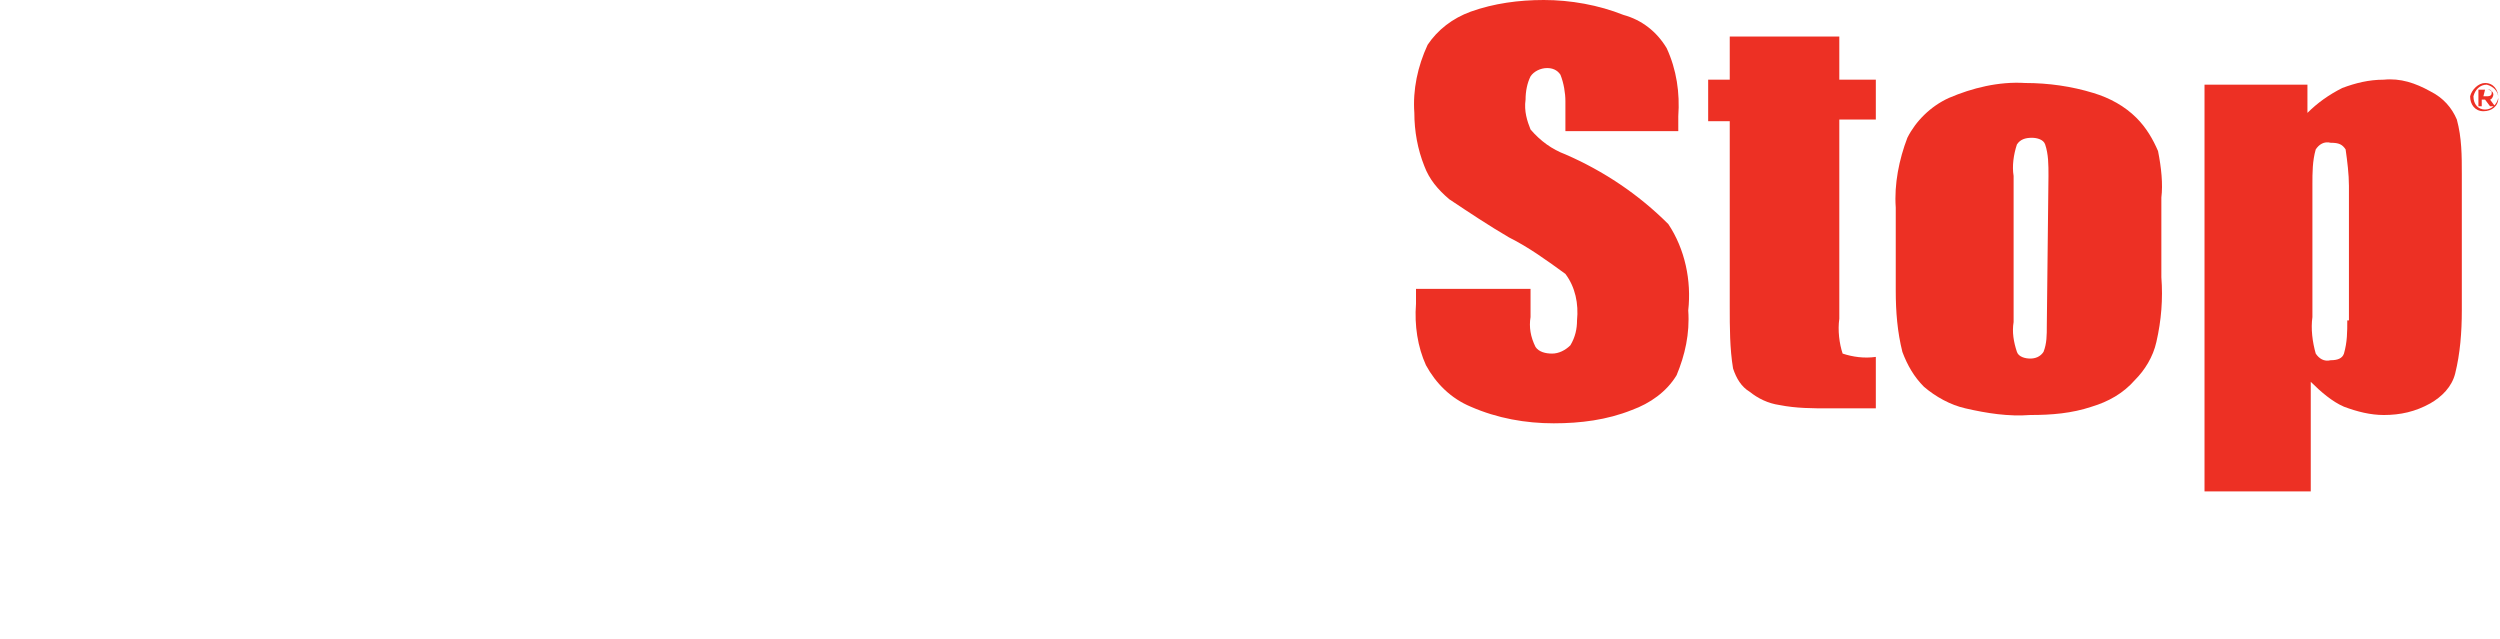 <?xml version="1.0" encoding="utf-8"?>
<!-- Generator: Adobe Illustrator 22.1.0, SVG Export Plug-In . SVG Version: 6.00 Build 0)  -->
<svg version="1.1" id="GAMESTOP_brandLogo" xmlns="http://www.w3.org/2000/svg" xmlns:xlink="http://www.w3.org/1999/xlink" x="0px" y="0px"
	 viewBox="0 0 150.6 38.5" style="enable-background:new 0 0 150.6 38.5; background-color:#000000;" xml:space="preserve">
<style type="text/css">
	#GAMESTOP_brandLogo .st0{fill:none;}
	#GAMESTOP_brandLogo .st1{fill:#FFFFFF;}
	#GAMESTOP_brandLogo .st2{fill:#ED3024;}
</style>

<title>CS-GAMESTOPAsset 119</title>
<g id="Layer_2_1_" class="logo-group">
	<g id="Layer_1-2">
		<path class="st1" d="M20.2,32.7c0.6-0.1,1.2,0.1,1.7,0.4c0.4,0.4,0.7,0.9,0.6,1.5c0,0.5-0.2,1.1-0.6,1.4c-0.5,0.4-1,0.5-1.6,0.5
			h-0.7v2h-1.1v-5.7H20.2z M19.6,35.4h0.7c0.3,0,0.5,0,0.7-0.1c0.3-0.2,0.4-0.4,0.4-0.7c0-0.3-0.1-0.6-0.4-0.7
			c-0.2-0.1-0.5-0.2-0.8-0.1h-0.6L19.6,35.4z"/>
		<path class="st1" d="M24.2,35.6c-0.1-1.7,1.2-3,2.9-3.1c1.7-0.1,3,1.2,3.1,2.9c0.1,1.7-1.2,3-2.9,3.1c0,0-0.1,0-0.1,0
			C25.6,38.5,24.2,37.2,24.2,35.6C24.2,35.6,24.2,35.6,24.2,35.6z M25.4,35.6c0.1,1,0.9,1.8,1.9,1.8c1-0.1,1.8-0.9,1.8-1.9
			c0-1-0.9-1.8-1.8-1.8C26.2,33.6,25.3,34.5,25.4,35.6C25.4,35.5,25.4,35.5,25.4,35.6z"/>
		<path class="st1" d="M31.8,32.7h1.2l1,4.1l1-4.1h0.9l1,4.1l1-4.1h1.2l-1.5,5.7h-1l-1-4l-1,4h-1.1L31.8,32.7z"/>
		<path class="st1" d="M40.9,32.7h3.2v1h-2V35h2v1h-2v1.3h2v1h-3.2V32.7z"/>
		<path class="st1" d="M46.6,32.7h1.7c0.6-0.1,1.2,0.1,1.7,0.4c0.8,0.6,1,1.8,0.4,2.6c-0.2,0.3-0.6,0.5-0.9,0.6l1.3,2.1h-1.2
			l-1.5-2.6h0.2c0.4,0,0.7,0,1-0.2c0.2-0.2,0.4-0.5,0.4-0.8c0-0.3-0.2-0.6-0.4-0.8c-0.3-0.1-0.5-0.2-0.8-0.2h-0.7v4.7h-1.1
			L46.6,32.7z"/>
		<path class="st1" d="M56.4,33.7h-1.2v-1h3.6v1h-1.2v4.7h-1.1L56.4,33.7z"/>
		<path class="st1" d="M60.1,35.6c-0.1-1.7,1.2-3,2.9-3.1c1.7-0.1,3,1.2,3.1,2.9c0.1,1.7-1.2,3-2.9,3.1c0,0-0.1,0-0.1,0
			C61.5,38.5,60.2,37.2,60.1,35.6C60.1,35.6,60.1,35.6,60.1,35.6z M61.3,35.6c0.1,1,0.9,1.8,1.9,1.8c1-0.1,1.8-0.9,1.8-1.9
			c0-1-0.9-1.8-1.8-1.8C62.1,33.6,61.3,34.5,61.3,35.6C61.3,35.5,61.3,35.5,61.3,35.6z"/>
		<path class="st1" d="M71.5,33.7h-1.2v-1h3.6v1h-1.2v4.7h-1.1L71.5,33.7z"/>
		<path class="st1" d="M75.6,38.4v-5.7h1.1V35H79v-2.3h1.1v5.7H79V36h-2.2v2.4H75.6z"/>
		<path class="st1" d="M82.6,32.7h3.2v1h-2.1V35h2v1h-2v1.3h2.1v1h-3.2V32.7z"/>
		<path class="st1" d="M92.9,32.7c0.6-0.1,1.2,0.1,1.7,0.4c0.4,0.4,0.7,0.9,0.6,1.5c0,0.5-0.2,1.1-0.6,1.4c-0.5,0.4-1,0.5-1.6,0.5
			h-0.7v2h-1.1v-5.7H92.9z M92.3,35.4H93c0.3,0,0.5,0,0.7-0.1c0.3-0.2,0.4-0.4,0.4-0.7c0-0.3-0.1-0.6-0.4-0.7
			c-0.2-0.1-0.5-0.2-0.8-0.1h-0.6L92.3,35.4z"/>
		<path class="st1" d="M97.2,32.7h1.1v4.7h1.9v1h-3L97.2,32.7z"/>
		<path class="st1" d="M102.5,38.4h-1.2l2.3-5.7h1l2.3,5.7h-1.3l-0.4-1.1H103L102.5,38.4z M104.1,34l-0.8,2.3h1.6L104.1,34z"/>
		<path class="st1" d="M109.3,36.3l-1.7-3.7h1.2l1.1,2.6l1.1-2.6h1.2l-1.7,3.7v2h-1.1L109.3,36.3z"/>
		<path class="st1" d="M114,32.7h3.2v1h-2.1V35h2v1h-2v1.3h2.1v1H114V32.7z"/>
		<path class="st1" d="M119.7,32.7h1.7c0.6-0.1,1.2,0.1,1.7,0.4c0.8,0.6,1,1.8,0.4,2.6c-0.2,0.3-0.6,0.5-0.9,0.6l1.3,2.1h-1.2
			l-1.5-2.6h0.2c0.4,0,0.7,0,1-0.2c0.2-0.2,0.4-0.5,0.4-0.8c0-0.3-0.1-0.6-0.4-0.8c-0.3-0.1-0.5-0.2-0.8-0.2h-0.7v4.7h-1.1
			L119.7,32.7z"/>
		<path class="st1" d="M127,36.6c0,0.8,0.6,0.9,0.8,0.9c0.4,0,0.8-0.3,0.8-0.7c0-0.5-0.4-0.6-1.2-0.9c-0.4-0.2-1.4-0.5-1.4-1.6
			c0-1,0.9-1.7,1.8-1.7c0,0,0,0,0.1,0c0.9-0.1,1.7,0.6,1.8,1.6c0,0,0,0.1,0,0.1h-1.1c0-0.3-0.1-0.7-0.7-0.7c-0.4,0-0.7,0.3-0.7,0.6
			c0,0,0,0,0,0c0,0.4,0.3,0.5,1.3,0.9c1,0.4,1.3,0.8,1.3,1.6c0,0.9-0.7,1.7-1.6,1.8c-0.1,0-0.2,0-0.3,0c-1,0.1-1.8-0.6-2-1.5
			c0-0.1,0-0.2,0-0.3L127,36.6z"/>
		<path class="st1" d="M132.1,32.5c0.5,0,0.8,0.4,0.8,0.9c0,0.5-0.4,0.8-0.9,0.8c-0.5,0-0.8-0.4-0.8-0.9
			C131.3,32.9,131.7,32.5,132.1,32.5C132.1,32.5,132.1,32.5,132.1,32.5z M132.1,34.1c0.4,0,0.7-0.3,0.8-0.7s-0.3-0.7-0.7-0.8
			c-0.4,0-0.7,0.3-0.8,0.7c0,0,0,0,0,0C131.4,33.8,131.7,34.1,132.1,34.1C132.1,34.1,132.1,34.1,132.1,34.1z M131.8,32.9h0.4
			c0.2,0,0.4,0.1,0.4,0.3c0,0.1-0.1,0.3-0.2,0.3c0,0,0,0,0,0l0.3,0.4h-0.2l-0.3-0.4H132v0.4h-0.2V32.9z M132,33.3h0.2
			c0.1,0,0.3,0,0.3-0.2c0-0.2-0.1-0.2-0.2-0.2H132L132,33.3z"/>
		<path class="st1" d="M29.6,19.5c0.1,0.6,0,1.2-0.2,1.8c-0.1,0.2-0.4,0.3-0.8,0.3c-0.4,0-0.7-0.1-0.9-0.4c-0.2-0.6-0.3-1.3-0.2-1.9
			c0-0.7,0.1-1.4,0.3-2c0.5-0.7,1.1-1.3,1.9-1.7V19.5z M27.4,10.8c0-0.7,0-1.4,0.2-2c0.1-0.3,0.4-0.4,0.9-0.4c0.4,0,0.7,0.2,0.9,0.5
			c0.2,0.6,0.3,1.3,0.3,2c0,0.6,0,1.1-0.2,1.6c-1.1,0.7-2.4,1.2-3.7,1.5c-1.5,0.4-2.8,1-4,1.9c-0.6,0.8-0.9,1.9-0.8,3v1.6
			c0,2,0.5,3.2,1.5,3.8c1,0.6,2.2,0.9,3.4,0.9c0.8,0,1.7-0.2,2.4-0.5c0.7-0.4,1.3-0.9,1.7-1.6v1.7h6.8V15c0.1-2.1,0-4.3-0.4-6.4
			c-0.3-1.1-1.1-2.1-2.2-2.6c-1.7-0.8-3.5-1.2-5.4-1.1c-1.7-0.1-3.3,0.3-4.8,0.9c-1,0.4-1.9,1.2-2.5,2.2c-0.5,0.9-0.7,2-0.6,3V12
			h6.6L27.4,10.8z"/>
		<path class="st1" d="M46.2,5.4v1.8c0.5-0.7,1.2-1.3,1.9-1.7c0.8-0.4,1.7-0.6,2.6-0.6c1.7,0,3.4,0.8,4.4,2.2
			c0.6-0.7,1.3-1.2,2.1-1.6C59,4.7,61,4.8,62.6,5.7c0.7,0.4,1.2,1,1.5,1.8c0.3,1.1,0.4,2.3,0.3,3.5v13.8h-6.8V12.1
			c0-1,0-2.1-0.2-3.1c-0.1-0.4-0.5-0.6-0.9-0.6c-0.4,0-0.8,0.2-0.9,0.6c-0.2,1-0.3,2-0.2,3.1v12.7h-6.8V12.4c0-1.1,0-2.3-0.2-3.4
			c-0.1-0.4-0.5-0.6-0.9-0.6c-0.3,0-0.6,0.1-0.8,0.3c-0.2,0.2-0.3,0.5-0.4,0.7c0,0.3,0,0.9,0,1.8v13.5h-6.9V5.4H46.2z"/>
		<path class="st1" d="M73.6,12.4v-1.6c0-0.7,0-1.4,0.2-2c0.1-0.2,0.4-0.4,0.9-0.4c0.3,0,0.7,0.1,0.8,0.4c0.2,0.6,0.2,1.3,0.2,1.9
			v1.6H73.6z M82.8,12.8c0.1-1.5-0.2-3-0.8-4.4c-0.6-1.1-1.5-2-2.7-2.5c-1.5-0.7-3.2-1-4.9-0.9c-1.5,0-2.9,0.2-4.3,0.8
			c-1.1,0.4-2,1.2-2.6,2.3c-0.6,1.2-0.9,2.6-0.8,4v5.6c0,1.1,0.1,2.2,0.4,3.3c0.3,0.8,0.7,1.5,1.3,2.1c0.7,0.7,1.6,1.2,2.6,1.5
			c1.3,0.4,2.6,0.6,3.9,0.5c1.3,0,2.6-0.1,3.8-0.5c0.9-0.3,1.8-0.9,2.5-1.6c0.6-0.6,1-1.3,1.3-2.1c0.2-0.9,0.3-1.8,0.3-2.8V17h-6.7
			v2.3c0,0.7,0,1.3-0.3,1.9c-0.2,0.4-0.7,0.6-1.1,0.5c-0.3,0-0.7-0.1-0.9-0.4c-0.2-0.5-0.3-1.1-0.2-1.7v-4.2h9.1L82.8,12.8z"/>
		<path class="st2" d="M110.8,2.2v2.6h2.2v2.4h-2.2v12c-0.1,0.7,0,1.5,0.2,2.1c0.6,0.2,1.3,0.3,2,0.2v3.1h-2.8c-1,0-2,0-3-0.2
			c-0.7-0.1-1.3-0.4-1.8-0.8c-0.5-0.3-0.8-0.8-1-1.4c-0.2-1.2-0.2-2.5-0.2-3.7V7.3h-1.3V4.8h1.3V2.2H110.8z"/>
		<path class="st2" d="M123.3,19.6c0,0.6,0,1.1-0.2,1.6c-0.2,0.3-0.5,0.4-0.8,0.4c-0.3,0-0.7-0.1-0.8-0.4c-0.2-0.6-0.3-1.2-0.2-1.8
			v-8.8c-0.1-0.6,0-1.3,0.2-1.9c0.2-0.3,0.5-0.4,0.9-0.4c0.3,0,0.7,0.1,0.8,0.4c0.2,0.6,0.2,1.2,0.2,1.9L123.3,19.6z M130,9.1
			c-0.3-0.7-0.7-1.4-1.3-2c-0.7-0.7-1.6-1.2-2.6-1.5C124.8,5.2,123.4,5,122,5c-1.6-0.1-3.2,0.3-4.6,0.9c-1.1,0.5-2,1.4-2.5,2.4
			c-0.5,1.3-0.8,2.8-0.7,4.2v5c0,1.3,0.1,2.5,0.4,3.7c0.3,0.8,0.7,1.5,1.3,2.1c0.7,0.6,1.6,1.1,2.5,1.3c1.3,0.3,2.6,0.5,3.9,0.4
			c1.3,0,2.5-0.1,3.7-0.5c1-0.3,1.9-0.8,2.6-1.6c0.6-0.6,1.1-1.4,1.3-2.3c0.3-1.3,0.4-2.6,0.3-3.9v-4.8
			C130.3,11.1,130.2,10.1,130,9.1"/>
		<path class="st2" d="M100.5,13.5c-1.8-1.8-3.9-3.2-6.2-4.2c-0.8-0.3-1.5-0.8-2.1-1.5C92,7.3,91.8,6.7,91.9,6c0-0.5,0.1-1,0.3-1.4
			c0.2-0.3,0.6-0.5,1-0.5c0.3,0,0.6,0.1,0.8,0.4c0.2,0.5,0.3,1.1,0.3,1.6v1.8h6.8V7c0.1-1.4-0.1-2.8-0.7-4.1c-0.6-1-1.5-1.7-2.6-2
			C96.3,0.3,94.6,0,93,0c-1.5,0-3,0.2-4.4,0.7c-1.1,0.4-2,1.1-2.6,2c-0.6,1.3-0.9,2.7-0.8,4.1c0,1.1,0.2,2.2,0.6,3.2
			c0.3,0.8,0.8,1.4,1.5,2c1.2,0.8,2.4,1.6,3.6,2.3c1.2,0.6,2.3,1.4,3.4,2.2c0.6,0.8,0.8,1.8,0.7,2.8c0,0.5-0.1,1-0.4,1.5
			c-0.3,0.3-0.7,0.5-1.1,0.5c-0.4,0-0.8-0.1-1-0.4c-0.3-0.6-0.4-1.2-0.3-1.8v-1.7h-6.9v0.9c-0.1,1.3,0.1,2.6,0.6,3.7
			c0.6,1.1,1.5,2,2.7,2.5c1.6,0.7,3.3,1,5,1c1.6,0,3.2-0.2,4.7-0.8c1.1-0.4,2.1-1.1,2.7-2.1c0.5-1.2,0.8-2.5,0.7-3.9
			C101.9,16.9,101.5,15,100.5,13.5"/>
		<path class="st2" d="M141.4,19.3c0,0.7,0,1.3-0.2,2c-0.1,0.3-0.4,0.4-0.8,0.4c-0.4,0.1-0.7-0.1-0.9-0.4c-0.2-0.7-0.3-1.5-0.2-2.2
			v-8c0-0.7,0-1.4,0.2-2.1c0.2-0.3,0.5-0.5,0.9-0.4c0.5,0,0.7,0.1,0.9,0.4c0.1,0.7,0.2,1.5,0.2,2.2V19.3z M132.8,5.1v24.5h6.4V23
			c0.6,0.6,1.3,1.2,2,1.5c0.8,0.3,1.6,0.5,2.4,0.5c1,0,1.9-0.2,2.8-0.7c0.7-0.4,1.3-1,1.5-1.8c0.3-1.2,0.4-2.5,0.4-3.8v-8.2
			c0-1.1,0-2.2-0.3-3.3c-0.3-0.7-0.8-1.3-1.6-1.7c-0.9-0.5-1.8-0.8-2.8-0.7c-0.9,0-1.7,0.2-2.5,0.5c-0.8,0.4-1.5,0.9-2.1,1.5V5.1
			H132.8z"/>
		<path class="st1" d="M18.5,9.5h-7.3V7.3c0.1-0.9,0-1.8-0.2-2.6C10.5,4.1,9.8,4,9.3,4.4C9.2,4.4,9.1,4.5,9,4.6
			C8.8,5.4,8.7,6.1,8.7,6.9v11.8c0,0.7,0,1.5,0.2,2.2c0.2,0.4,0.6,0.6,1,0.5c0.5,0,0.9-0.2,1.1-0.6c0.2-0.7,0.3-1.5,0.3-2.3v-2.9
			H9.9v-3.2h8.6V25h-4.8l-0.6-1.7c-0.5,0.7-1.1,1.3-1.9,1.7c-0.8,0.4-1.7,0.6-2.6,0.6c-1.2,0-2.4-0.3-3.5-0.8
			c-1-0.4-1.8-1.1-2.4-1.9c-0.5-0.7-0.9-1.5-1-2.4c-0.2-1.3-0.2-2.5-0.2-3.8V9.3C1.4,7.6,1.5,5.9,1.9,4.2C2.3,3,3.2,2,4.4,1.3
			C6,0.4,7.8-0.1,9.7,0c1.9-0.1,3.7,0.3,5.4,1.1c1.2,0.6,2.2,1.5,2.7,2.7c0.5,1.5,0.7,3,0.7,4.6V9.5z"/>
		<path class="st2" d="M149.7,5c0.5,0,0.8,0.4,0.8,0.9c0,0.5-0.4,0.8-0.9,0.8c-0.5,0-0.8-0.4-0.8-0.9C148.9,5.4,149.3,5,149.7,5
			C149.7,5,149.7,5,149.7,5z M149.7,6.6c0.4,0,0.7-0.3,0.8-0.7c0-0.4-0.3-0.7-0.7-0.8c-0.4,0-0.7,0.3-0.8,0.7c0,0,0,0,0,0
			C149,6.3,149.3,6.6,149.7,6.6C149.7,6.6,149.7,6.6,149.7,6.6z M149.4,5.4h0.4c0.2,0,0.4,0.1,0.4,0.3c0,0.1-0.1,0.3-0.2,0.3
			c0,0,0,0,0,0l0.3,0.4H150L149.7,6h-0.2v0.4h-0.2V5.4z M149.6,5.8h0.2c0.1,0,0.3,0,0.3-0.2s-0.1-0.2-0.2-0.2h-0.2L149.6,5.8z"/>
	</g>
</g>

</svg>
